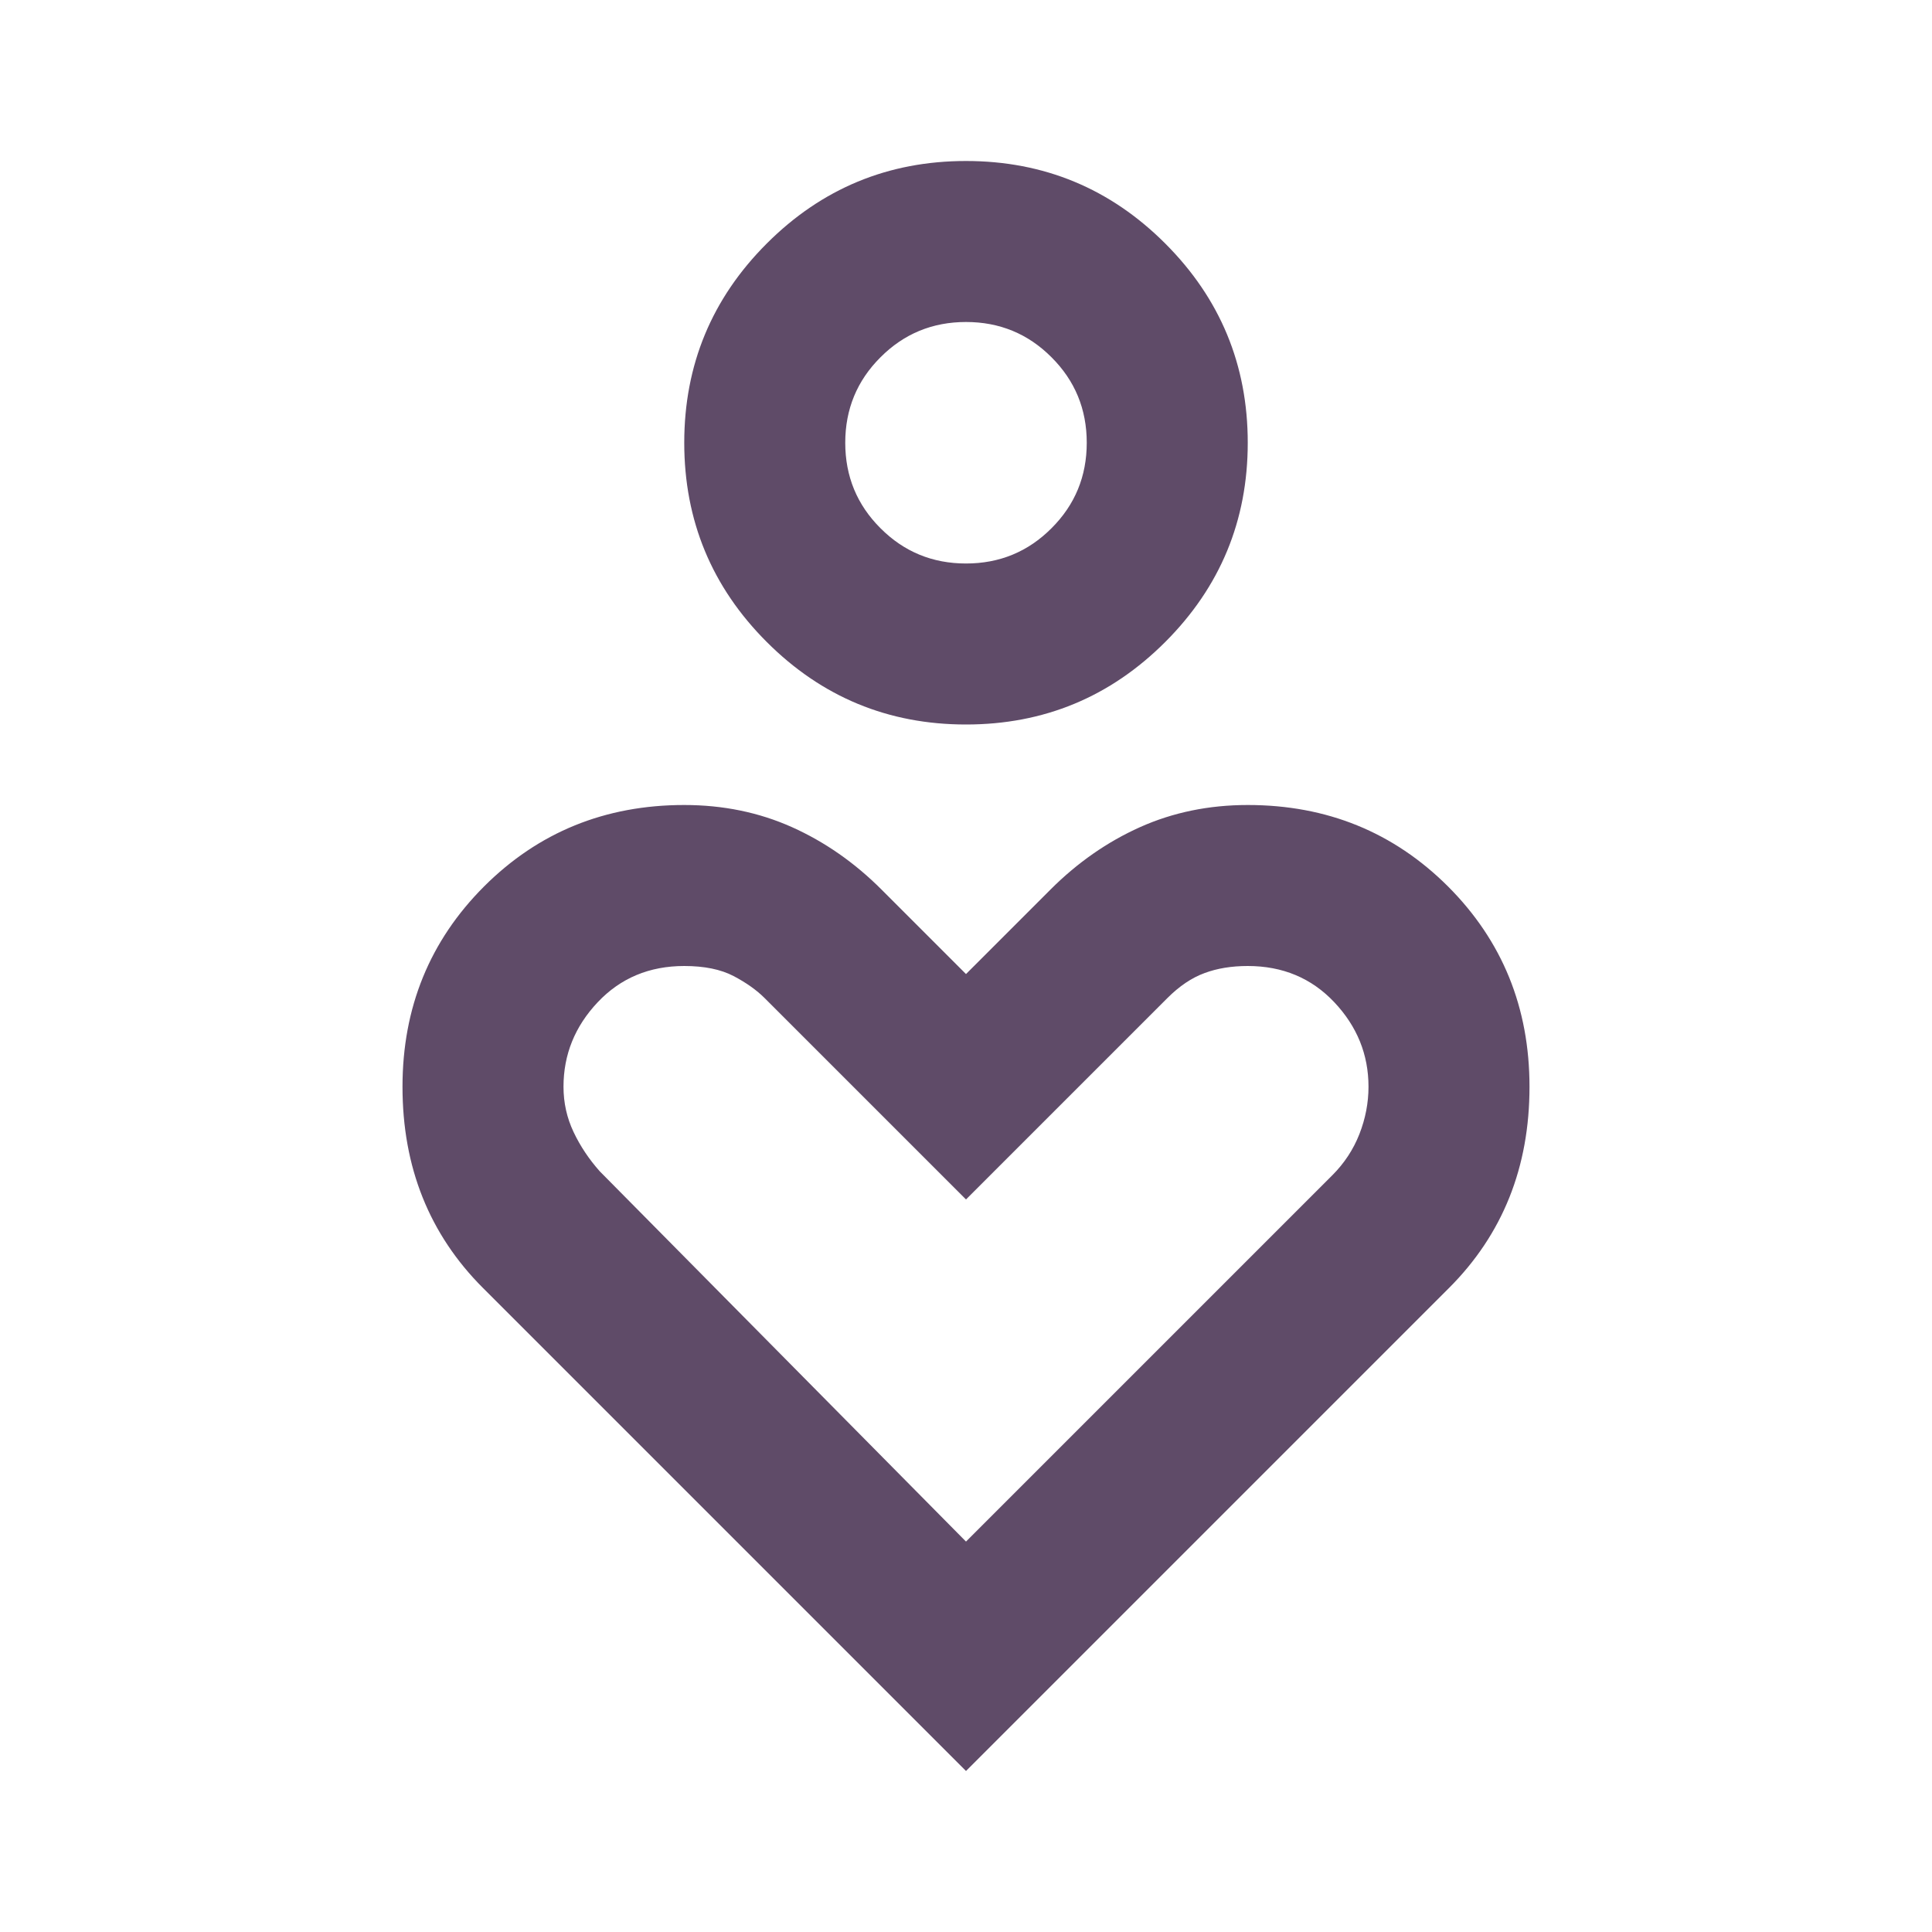 <svg width="24" height="24" viewBox="0 0 24 24" fill="none" xmlns="http://www.w3.org/2000/svg">
<path d="M12 9C11.033 9 10.208 8.658 9.525 7.975C8.842 7.292 8.5 6.467 8.5 5.5C8.5 4.533 8.842 3.708 9.525 3.025C10.208 2.342 11.033 2 12 2C12.967 2 13.792 2.342 14.475 3.025C15.158 3.708 15.5 4.533 15.5 5.5C15.5 6.467 15.158 7.292 14.475 7.975C13.792 8.658 12.967 9 12 9ZM12 7C12.417 7 12.771 6.854 13.062 6.562C13.354 6.271 13.5 5.917 13.5 5.5C13.5 5.083 13.354 4.729 13.062 4.438C12.771 4.146 12.417 4 12 4C11.583 4 11.229 4.146 10.938 4.438C10.646 4.729 10.5 5.083 10.5 5.5C10.5 5.917 10.646 6.271 10.938 6.562C11.229 6.854 11.583 7 12 7ZM12 22L6 16C5.667 15.667 5.417 15.292 5.25 14.875C5.083 14.458 5 14 5 13.5C5 12.517 5.338 11.688 6.013 11.012C6.688 10.338 7.517 10 8.5 10C8.983 10 9.429 10.092 9.838 10.275C10.246 10.458 10.617 10.717 10.95 11.05L12 12.1L13.05 11.05C13.383 10.717 13.754 10.458 14.162 10.275C14.571 10.092 15.017 10 15.5 10C16.483 10 17.312 10.338 17.988 11.012C18.663 11.688 19 12.517 19 13.5C19 14 18.917 14.458 18.75 14.875C18.583 15.292 18.333 15.667 18 16L12 22ZM12 19.15L16.55 14.6C16.7 14.45 16.812 14.279 16.887 14.088C16.962 13.896 17 13.7 17 13.5C17 13.1 16.858 12.75 16.575 12.45C16.292 12.15 15.933 12 15.5 12C15.3 12 15.121 12.029 14.963 12.088C14.804 12.146 14.65 12.25 14.5 12.4L12 14.9L9.5 12.4C9.4 12.3 9.271 12.208 9.113 12.125C8.954 12.042 8.75 12 8.5 12C8.067 12 7.708 12.15 7.425 12.45C7.142 12.75 7 13.1 7 13.5C7 13.7 7.042 13.887 7.125 14.062C7.208 14.238 7.317 14.4 7.45 14.55L12 19.15Z" fill="#5F4B68"/>
</svg>
